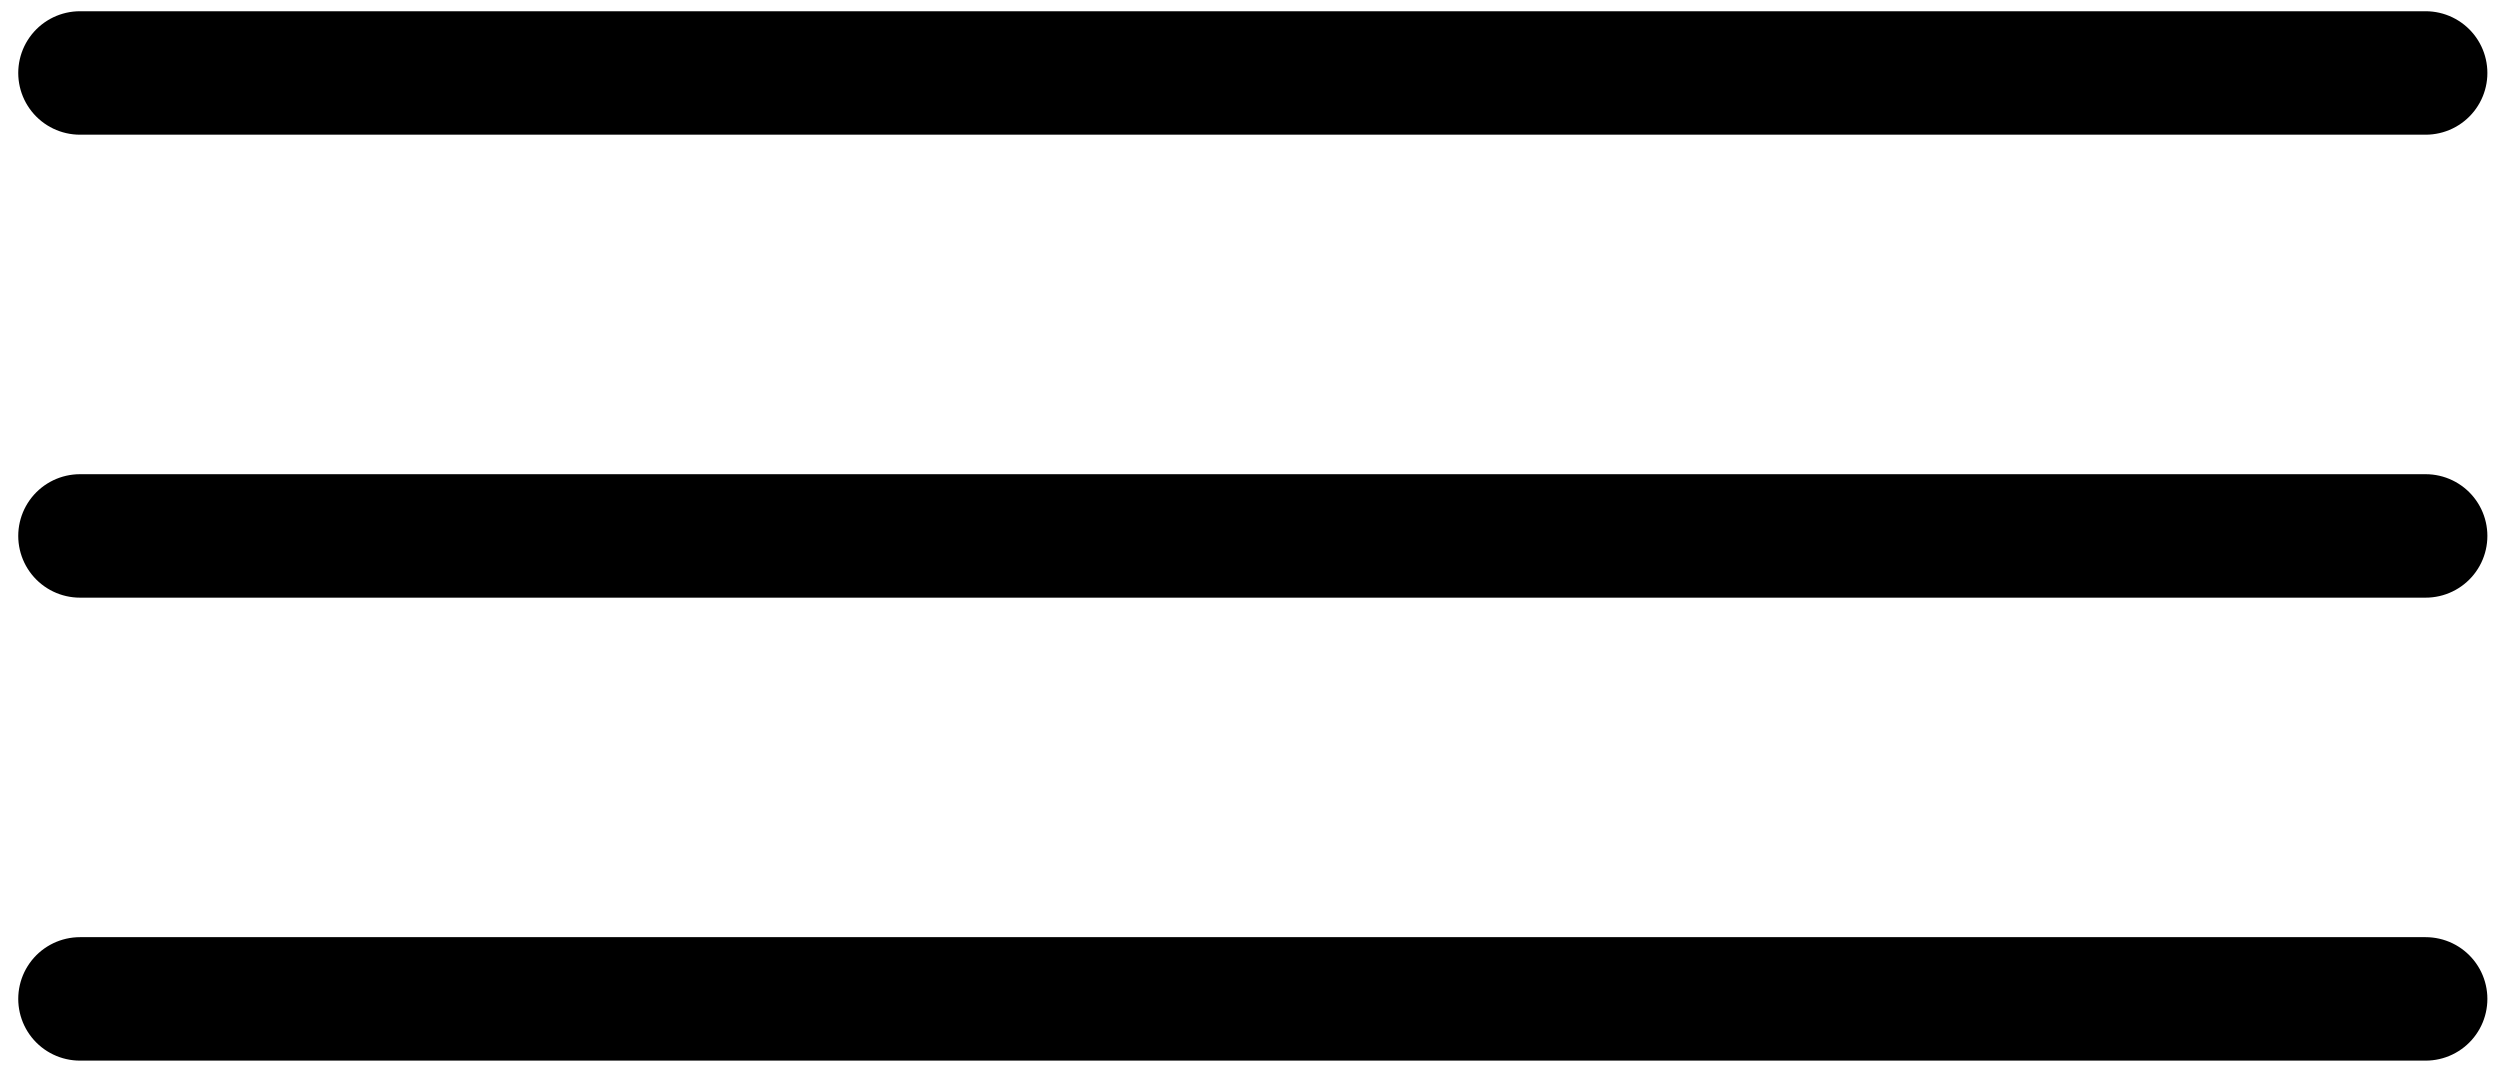 <?xml version="1.0" encoding="UTF-8"?> <svg xmlns="http://www.w3.org/2000/svg" width="81" height="35" viewBox="0 0 81 35" fill="none"> <line x1="2.591" y1="32.364" x2="78.591" y2="32.364" stroke="black" stroke-width="4" stroke-linecap="round" stroke-linejoin="round"></line> <line x1="2.591" y1="17.364" x2="78.591" y2="17.364" stroke="black" stroke-width="4" stroke-linecap="round" stroke-linejoin="round"></line> <line x1="2.591" y1="2.364" x2="78.591" y2="2.364" stroke="black" stroke-width="4" stroke-linecap="round" stroke-linejoin="round"></line> </svg> 